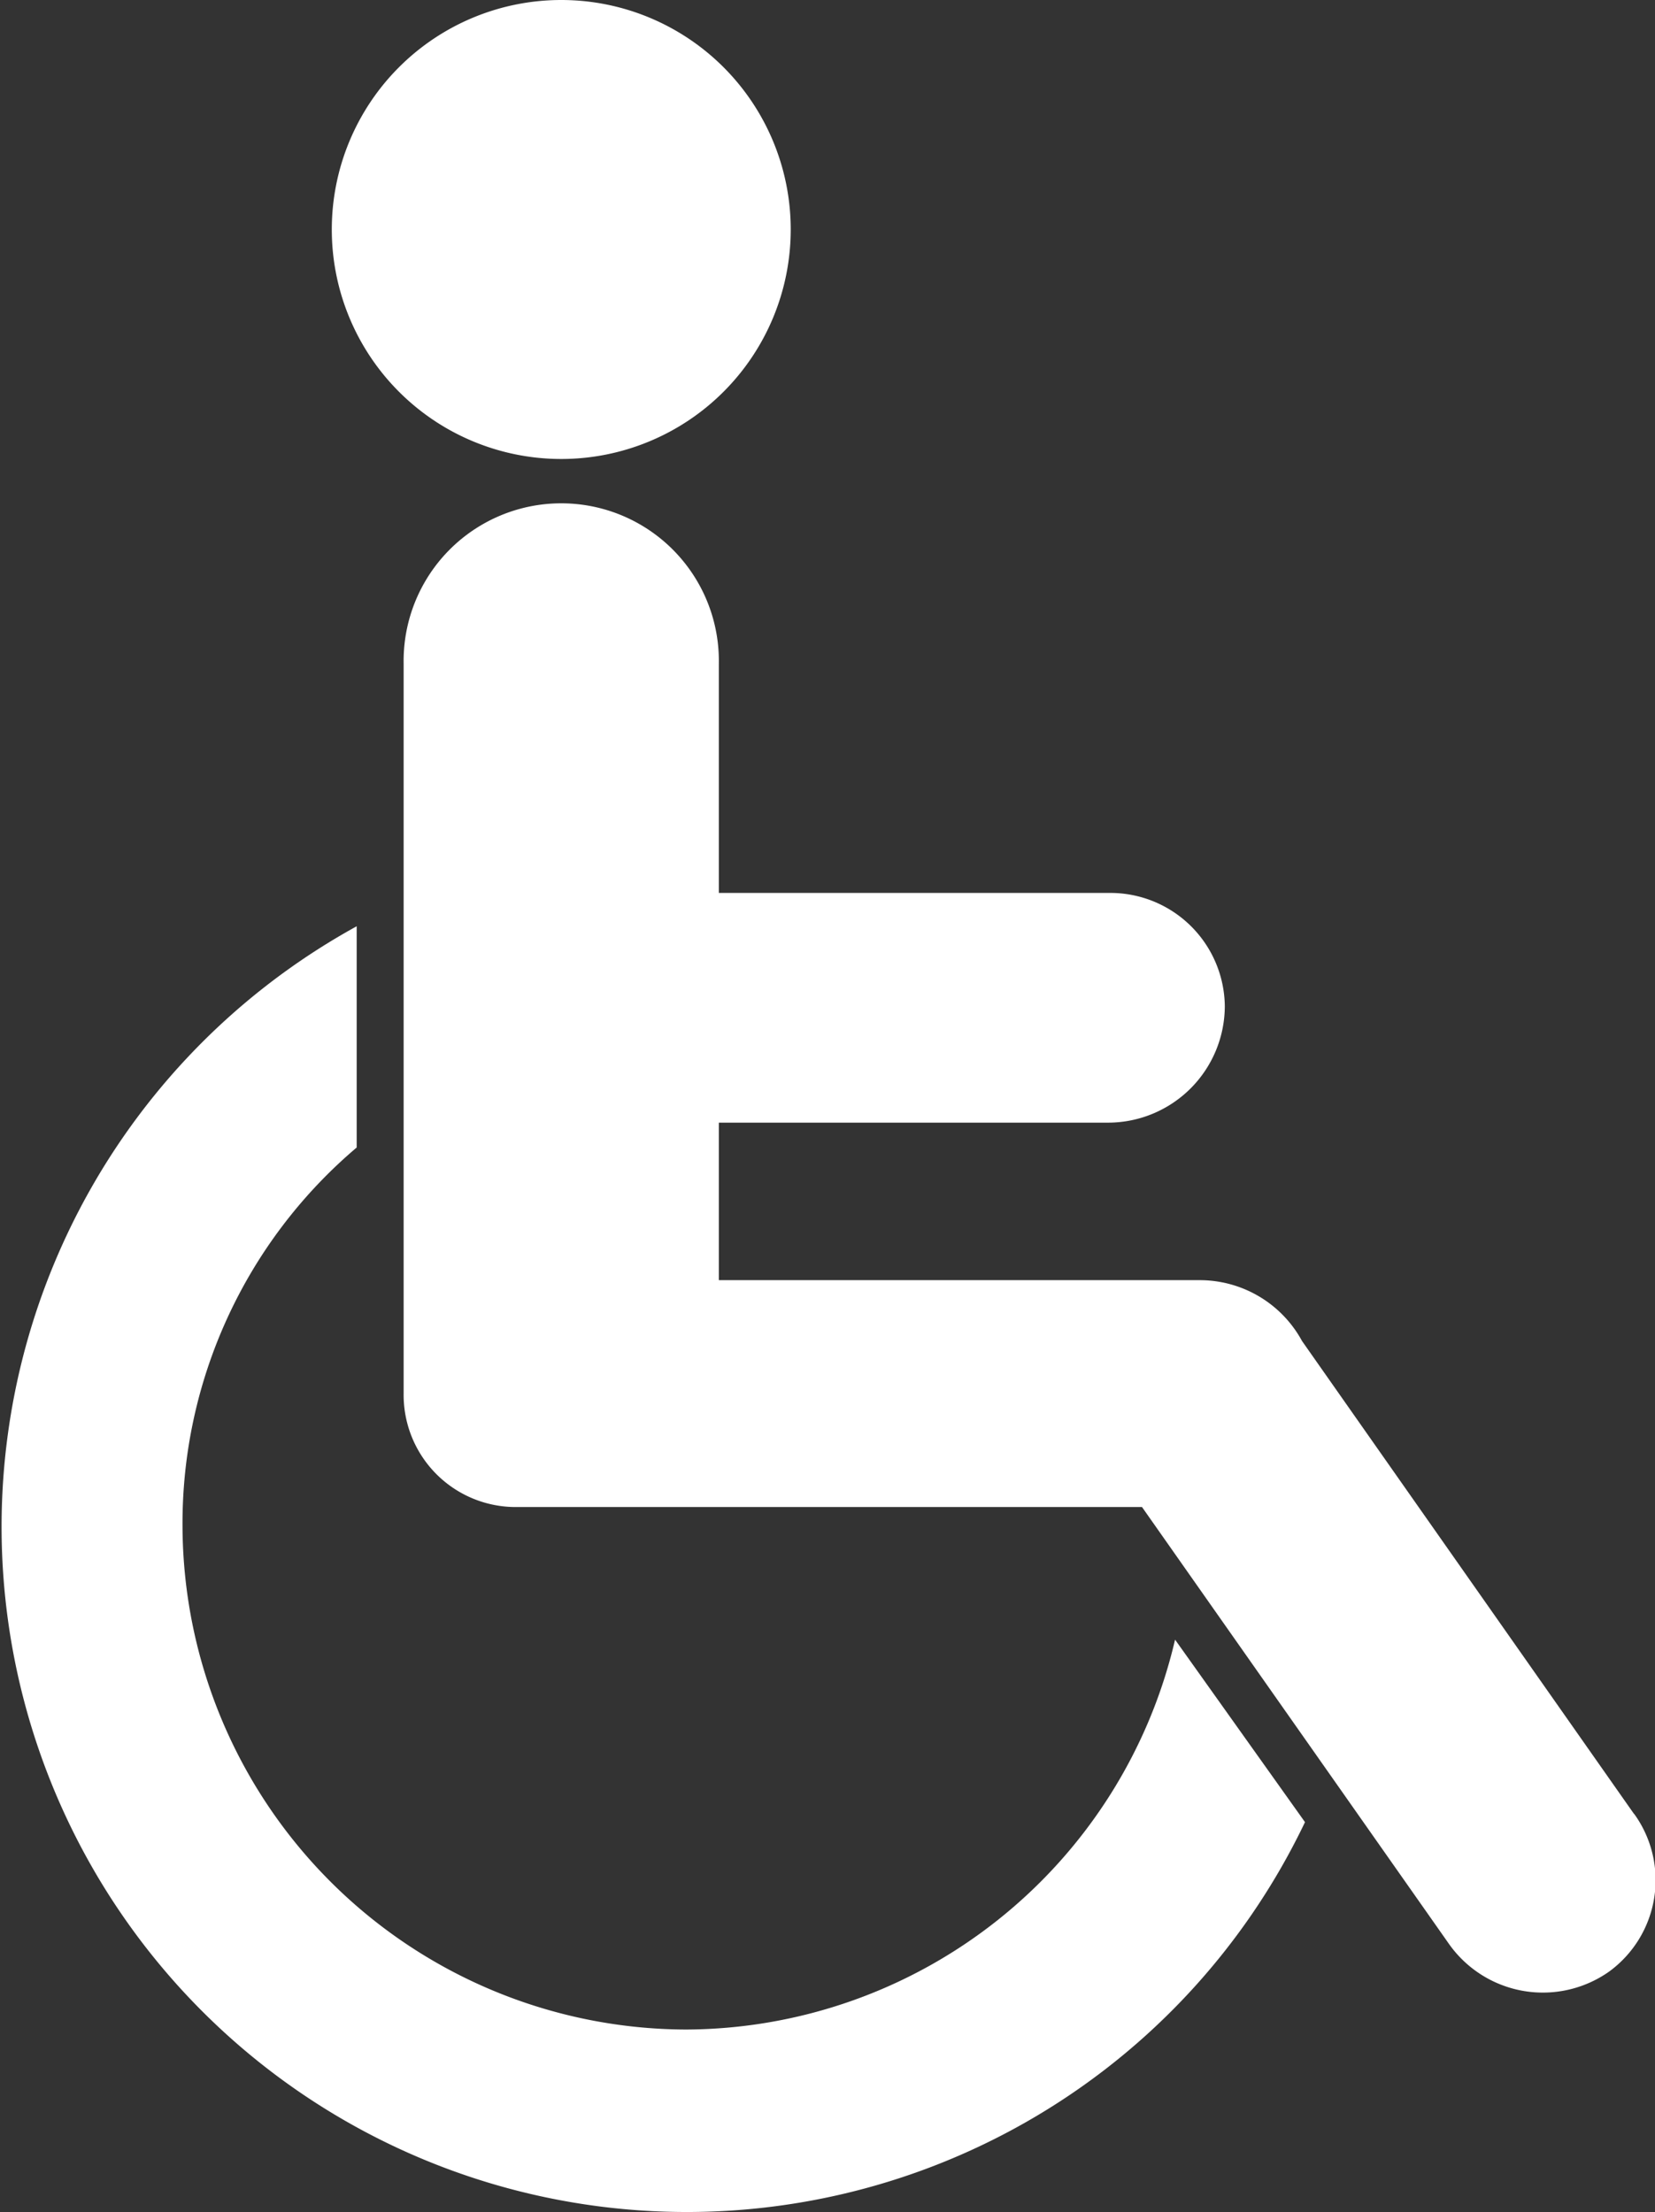 <?xml version="1.0" encoding="UTF-8"?>
<svg xmlns="http://www.w3.org/2000/svg" width="37.894" height="50.642" viewBox="0 0 37.894 50.642">
  <rect x="0" y="0" width="37.894" height="50.642" fill="#333333" stroke="none"/>
  <g id="noun-disabled-1814885" transform="translate(-124.102 -56)">
    <path id="Pfad_10070" data-name="Pfad 10070" d="M260.271,61.254A5.254,5.254,0,1,1,255.017,56a5.254,5.254,0,0,1,5.254,5.254" transform="translate(-118.064)" fill="#fff"></path>
    <path id="Pfad_10071" data-name="Pfad 10071" d="M292.487,187.924l-7.6-10.825a2.665,2.665,0,0,0-2.342-1.393H271.534V172.1h8.926a2.675,2.675,0,0,0,2.659-2.659,2.621,2.621,0,0,0-2.659-2.6h-8.926V161.59a3.609,3.609,0,1,0-7.217,0V178.3a2.567,2.567,0,0,0,2.6,2.6h14.306l7.027,10a2.632,2.632,0,0,0,3.672.633,2.591,2.591,0,0,0,.57-3.608Z" transform="translate(-130.973 -90.398)" fill="#fff"></path>
    <path id="Pfad_10072" data-name="Pfad 10072" d="M198.262,268.858a11.563,11.563,0,0,1-11.521-11.521,11.278,11.278,0,0,1,3.988-8.672V243.6a15.688,15.688,0,1,0,21.713,20.51l-2.975-4.178a11.542,11.542,0,0,1-11.2,8.926Z" transform="translate(-58.46 -166.394)" fill="#fff"></path>
  </g>
</svg>
